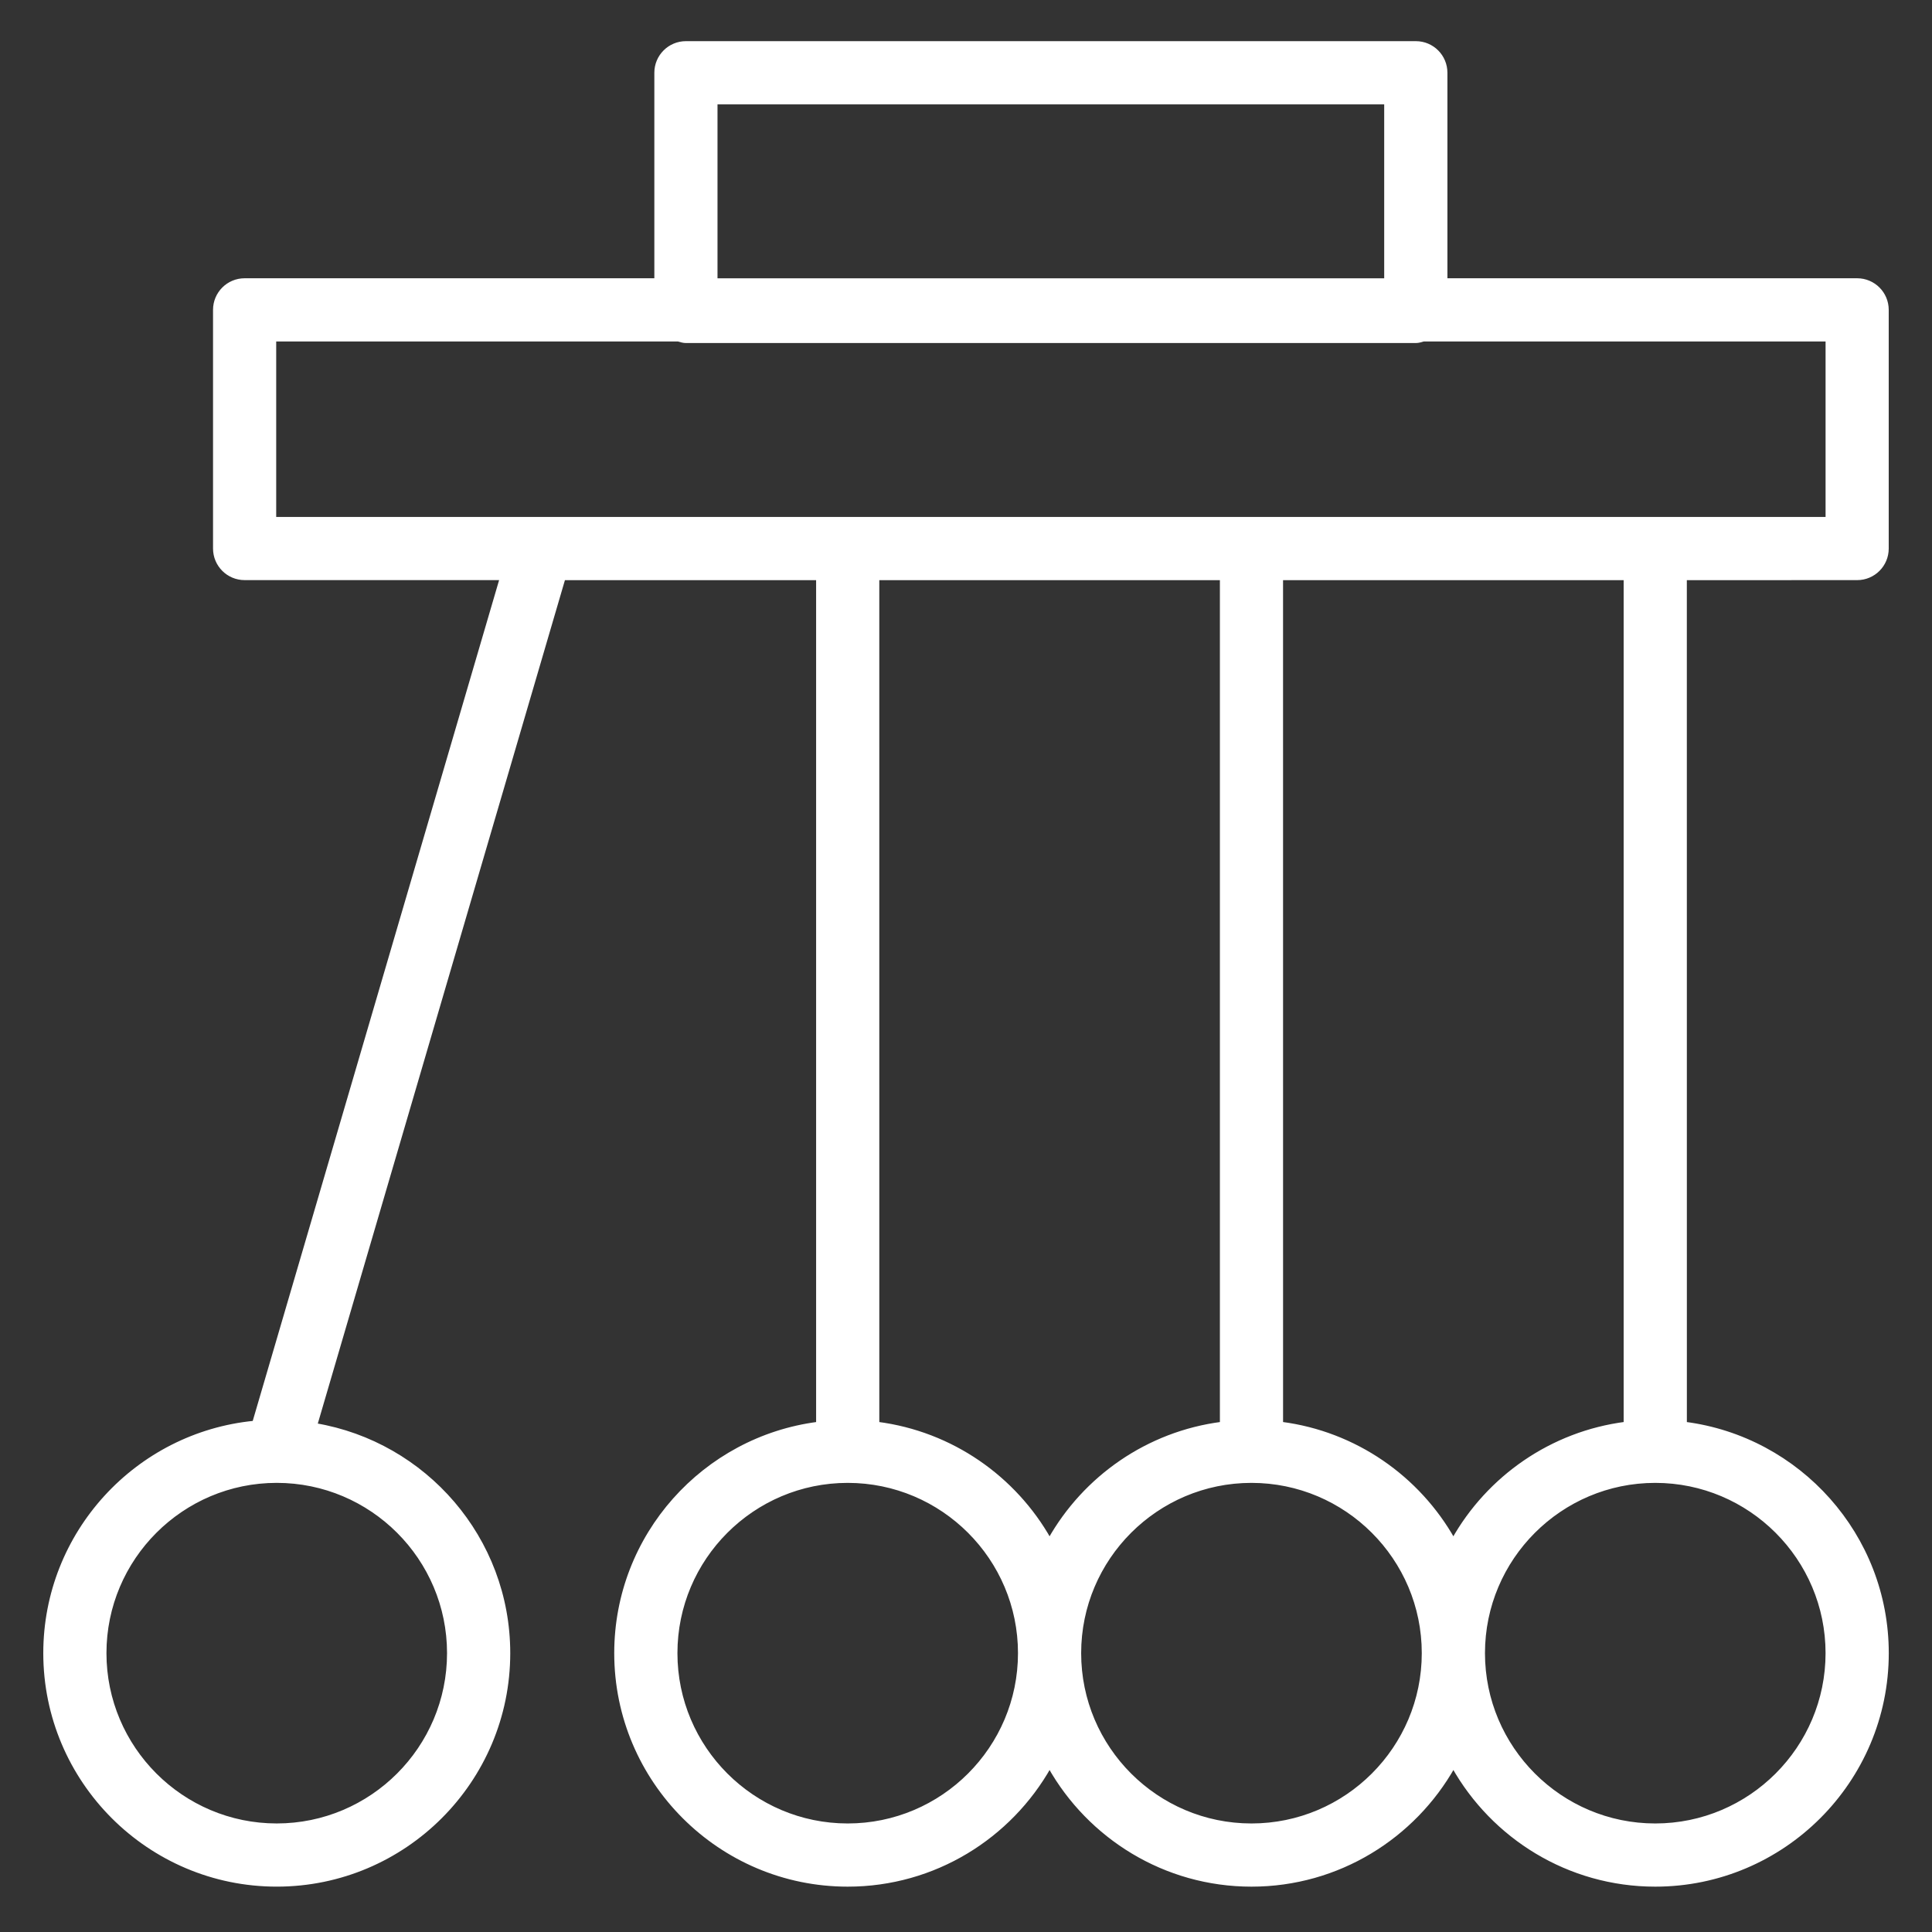 <svg id="svg" fill="#ffffff" stroke="#ffffff" width="18" height="18" version="1.1" viewBox="144 144 512 512" xmlns="http://www.w3.org/2000/svg">
    <rect x="144" y="144" width="512" height="512" fill="#333333" stroke="none"/>
    <g id="IconSvg_bgCarrier" stroke-width="0"></g>
    <g id="IconSvg_tracerCarrier" stroke-linecap="round" stroke-linejoin="round" stroke="#CCCCCC" stroke-width="0">
      <path xmlns="http://www.w3.org/2000/svg" d="m636.16 297.24c4.352 0 7.871-3.519 7.871-7.871v-63.254c0-4.352-3.519-7.871-7.871-7.871h-109.08v-54.965c0-4.352-3.519-7.871-7.871-7.871h-193.43c-4.344 0-7.871 3.519-7.871 7.871v54.961l-109.08 0.004c-4.344 0-7.871 3.519-7.871 7.871v63.25c0 4.352 3.527 7.871 7.871 7.871h68.109l-65.574 223.79c-31.043 3.027-55.391 29.258-55.391 61.074 0 33.844 27.535 61.379 61.371 61.379 33.844 0 61.379-27.535 61.379-61.379 0-30.348-22.16-55.547-51.137-60.441l65.754-224.41h67.441v224.05c-30.125 3.883-53.5 29.637-53.5 60.805 0 33.844 27.535 61.379 61.371 61.379 22.953 0 42.973-12.691 53.5-31.402 10.523 18.711 30.551 31.402 53.508 31.402 22.953 0 42.973-12.691 53.508-31.402 10.523 18.711 30.543 31.402 53.5 31.402 33.844 0 61.379-27.535 61.379-61.379 0-31.164-23.379-56.922-53.508-60.805l-0.008-224.05zm-373.19 284.86c0 25.16-20.477 45.633-45.633 45.633-25.16 0-45.625-20.473-45.625-45.633s20.469-45.625 45.625-45.625c25.16 0 45.633 20.465 45.633 45.625zm70.676-410.94h177.68v47.09h-177.68zm-116.95 62.832h107.03c0.668 0.188 1.332 0.418 2.055 0.418h193.42c0.73 0 1.387-0.227 2.055-0.418h107.04v47.508h-411.6zm251.09 63.254v224.05c-19.602 2.527-36.328 14.305-45.633 30.836-9.297-16.531-26.023-28.309-45.625-30.836l-0.004-224.05zm-99.133 330.49c-25.16 0-45.625-20.477-45.625-45.633 0-25.16 20.469-45.625 45.625-45.625 25.16 0 45.625 20.469 45.625 45.625 0 25.16-20.465 45.633-45.625 45.633zm107 0c-25.16 0-45.633-20.477-45.633-45.633 0-25.16 20.477-45.625 45.633-45.625 25.16 0 45.633 20.469 45.633 45.625 0 25.16-20.465 45.633-45.633 45.633zm152.64-45.633c0 25.16-20.477 45.633-45.633 45.633-25.16 0-45.625-20.477-45.625-45.633 0-25.16 20.469-45.625 45.625-45.625s45.633 20.465 45.633 45.625zm-53.508-60.812c-19.602 2.527-36.328 14.305-45.625 30.836-9.305-16.531-26.023-28.309-45.633-30.836l-0.004-224.04h91.262z"></path>

      </g>
     <g id="IconSvg_iconCarrier">
      <path xmlns="http://www.w3.org/2000/svg" d="m636.16 297.24c4.352 0 7.871-3.519 7.871-7.871v-63.254c0-4.352-3.519-7.871-7.871-7.871h-109.08v-54.965c0-4.352-3.519-7.871-7.871-7.871h-193.43c-4.344 0-7.871 3.519-7.871 7.871v54.961l-109.08 0.004c-4.344 0-7.871 3.519-7.871 7.871v63.25c0 4.352 3.527 7.871 7.871 7.871h68.109l-65.574 223.79c-31.043 3.027-55.391 29.258-55.391 61.074 0 33.844 27.535 61.379 61.371 61.379 33.844 0 61.379-27.535 61.379-61.379 0-30.348-22.16-55.547-51.137-60.441l65.754-224.41h67.441v224.05c-30.125 3.883-53.5 29.637-53.5 60.805 0 33.844 27.535 61.379 61.371 61.379 22.953 0 42.973-12.691 53.5-31.402 10.523 18.711 30.551 31.402 53.508 31.402 22.953 0 42.973-12.691 53.508-31.402 10.523 18.711 30.543 31.402 53.5 31.402 33.844 0 61.379-27.535 61.379-61.379 0-31.164-23.379-56.922-53.508-60.805l-0.008-224.05zm-373.19 284.86c0 25.16-20.477 45.633-45.633 45.633-25.16 0-45.625-20.473-45.625-45.633s20.469-45.625 45.625-45.625c25.16 0 45.633 20.465 45.633 45.625zm70.676-410.94h177.68v47.09h-177.68zm-116.95 62.832h107.03c0.668 0.188 1.332 0.418 2.055 0.418h193.42c0.73 0 1.387-0.227 2.055-0.418h107.04v47.508h-411.6zm251.09 63.254v224.05c-19.602 2.527-36.328 14.305-45.633 30.836-9.297-16.531-26.023-28.309-45.625-30.836l-0.004-224.05zm-99.133 330.49c-25.16 0-45.625-20.477-45.625-45.633 0-25.16 20.469-45.625 45.625-45.625 25.16 0 45.625 20.469 45.625 45.625 0 25.16-20.465 45.633-45.625 45.633zm107 0c-25.16 0-45.633-20.477-45.633-45.633 0-25.16 20.477-45.625 45.633-45.625 25.16 0 45.633 20.469 45.633 45.625 0 25.16-20.465 45.633-45.633 45.633zm152.64-45.633c0 25.16-20.477 45.633-45.633 45.633-25.16 0-45.625-20.477-45.625-45.633 0-25.16 20.469-45.625 45.625-45.625s45.633 20.465 45.633 45.625zm-53.508-60.812c-19.602 2.527-36.328 14.305-45.625 30.836-9.305-16.531-26.023-28.309-45.633-30.836l-0.004-224.04h91.262z"></path>

      </g>
      </svg>
